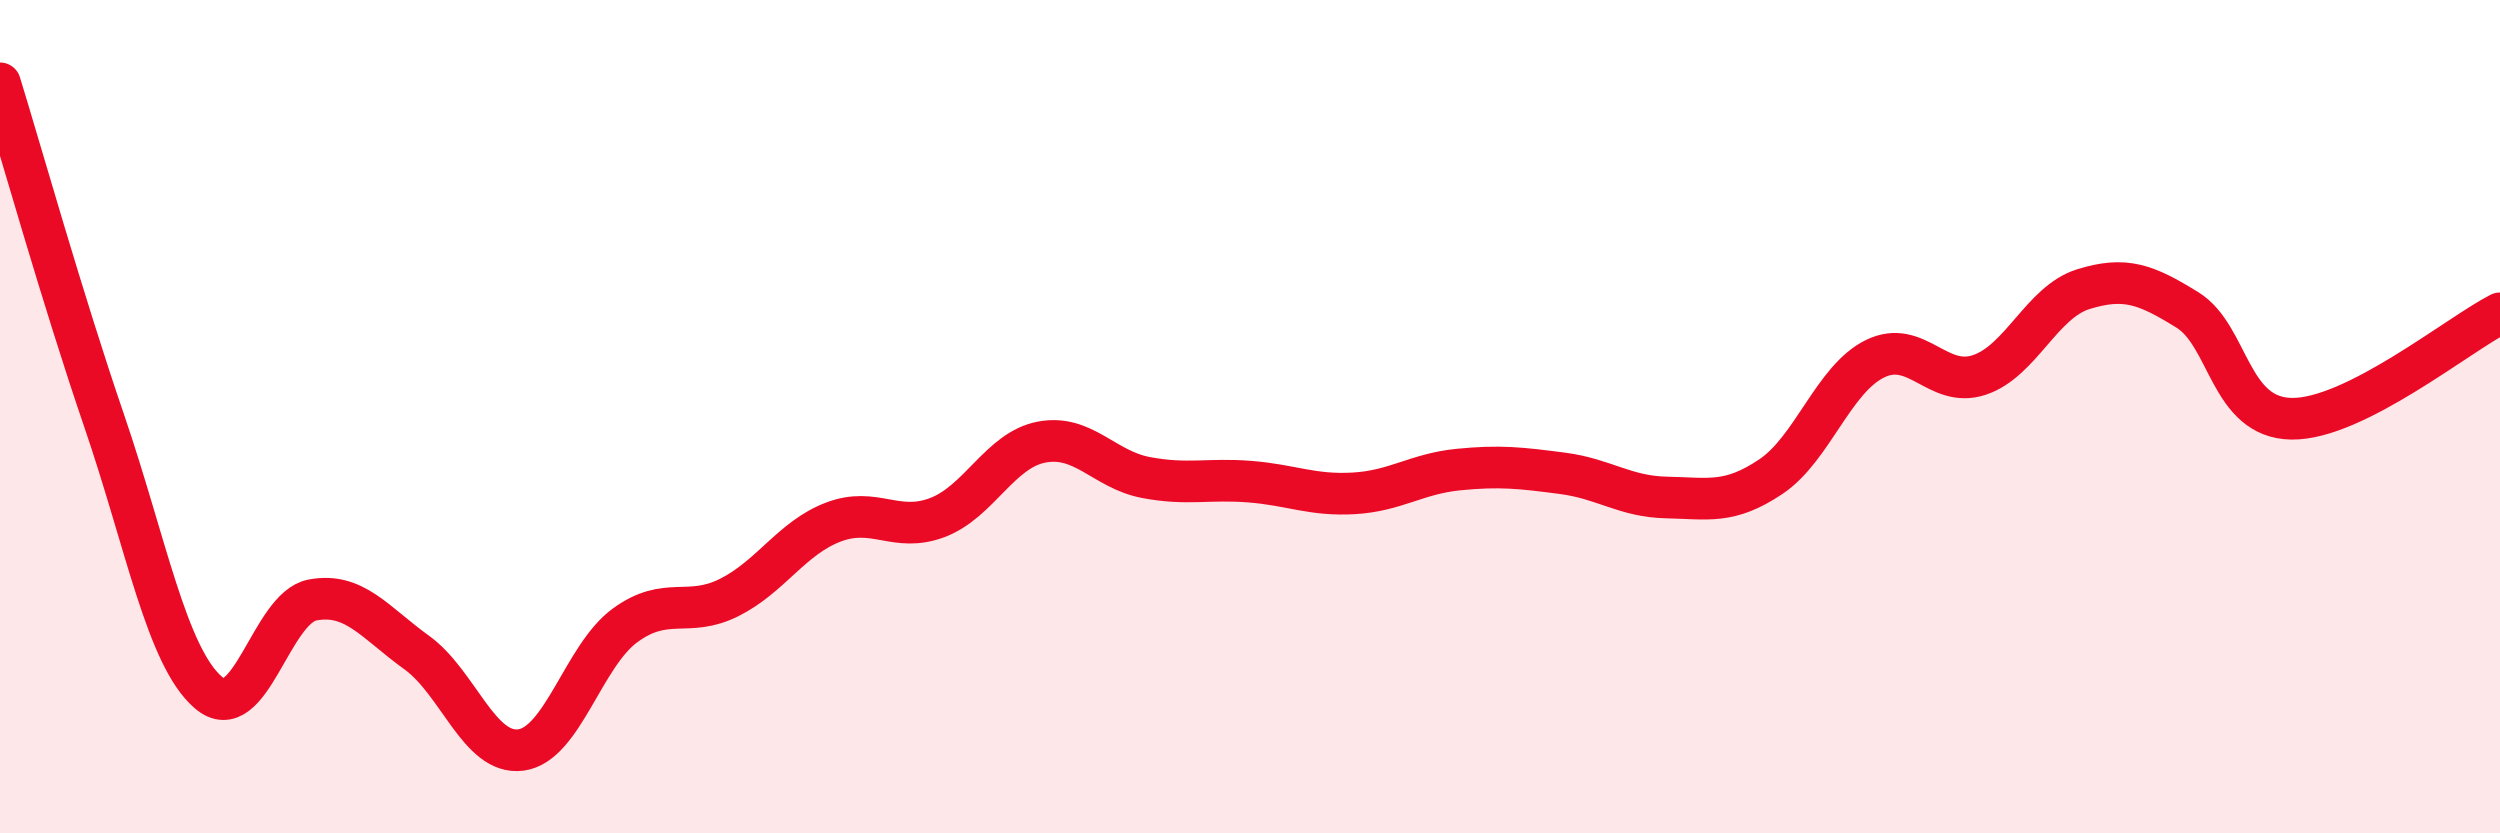 
    <svg width="60" height="20" viewBox="0 0 60 20" xmlns="http://www.w3.org/2000/svg">
      <path
        d="M 0,2 C 0.5,3.62 1.5,7.18 2.5,10.1 C 3.5,13.02 4,15.76 5,16.62 C 6,17.48 6.5,14.59 7.5,14.4 C 8.5,14.21 9,14.94 10,15.66 C 11,16.38 11.5,18.13 12.5,18 C 13.5,17.87 14,15.74 15,15.01 C 16,14.28 16.5,14.84 17.5,14.34 C 18.5,13.84 19,12.91 20,12.53 C 21,12.15 21.5,12.8 22.5,12.42 C 23.5,12.04 24,10.8 25,10.61 C 26,10.42 26.5,11.27 27.5,11.46 C 28.5,11.65 29,11.48 30,11.56 C 31,11.64 31.5,11.9 32.5,11.84 C 33.5,11.78 34,11.37 35,11.27 C 36,11.17 36.5,11.23 37.5,11.36 C 38.5,11.49 39,11.92 40,11.94 C 41,11.96 41.5,12.11 42.5,11.44 C 43.5,10.77 44,9.1 45,8.61 C 46,8.12 46.5,9.33 47.5,9 C 48.5,8.67 49,7.25 50,6.94 C 51,6.63 51.5,6.82 52.5,7.44 C 53.5,8.06 53.5,10.03 55,10.05 C 56.5,10.07 59,8.03 60,7.52L60 20L0 20Z"
        fill="#EB0A25"
        opacity="0.1"
        stroke-linecap="round"
        stroke-linejoin="round"
      />
      <path
        d="M 0,2 C 0.5,3.62 1.5,7.18 2.5,10.1 C 3.5,13.02 4,15.76 5,16.62 C 6,17.48 6.5,14.59 7.5,14.4 C 8.5,14.21 9,14.94 10,15.66 C 11,16.38 11.5,18.13 12.5,18 C 13.5,17.87 14,15.74 15,15.01 C 16,14.28 16.5,14.84 17.5,14.34 C 18.5,13.84 19,12.91 20,12.53 C 21,12.15 21.5,12.8 22.5,12.42 C 23.5,12.04 24,10.8 25,10.61 C 26,10.42 26.5,11.27 27.5,11.46 C 28.5,11.65 29,11.48 30,11.56 C 31,11.64 31.5,11.9 32.5,11.84 C 33.5,11.78 34,11.37 35,11.27 C 36,11.17 36.5,11.23 37.5,11.36 C 38.5,11.49 39,11.92 40,11.94 C 41,11.96 41.5,12.11 42.5,11.44 C 43.5,10.77 44,9.1 45,8.61 C 46,8.12 46.5,9.33 47.5,9 C 48.5,8.67 49,7.25 50,6.94 C 51,6.63 51.5,6.82 52.5,7.44 C 53.5,8.06 53.5,10.03 55,10.05 C 56.5,10.07 59,8.03 60,7.52"
        stroke="#EB0A25"
        stroke-width="1"
        fill="none"
        stroke-linecap="round"
        stroke-linejoin="round"
      />
    </svg>
  